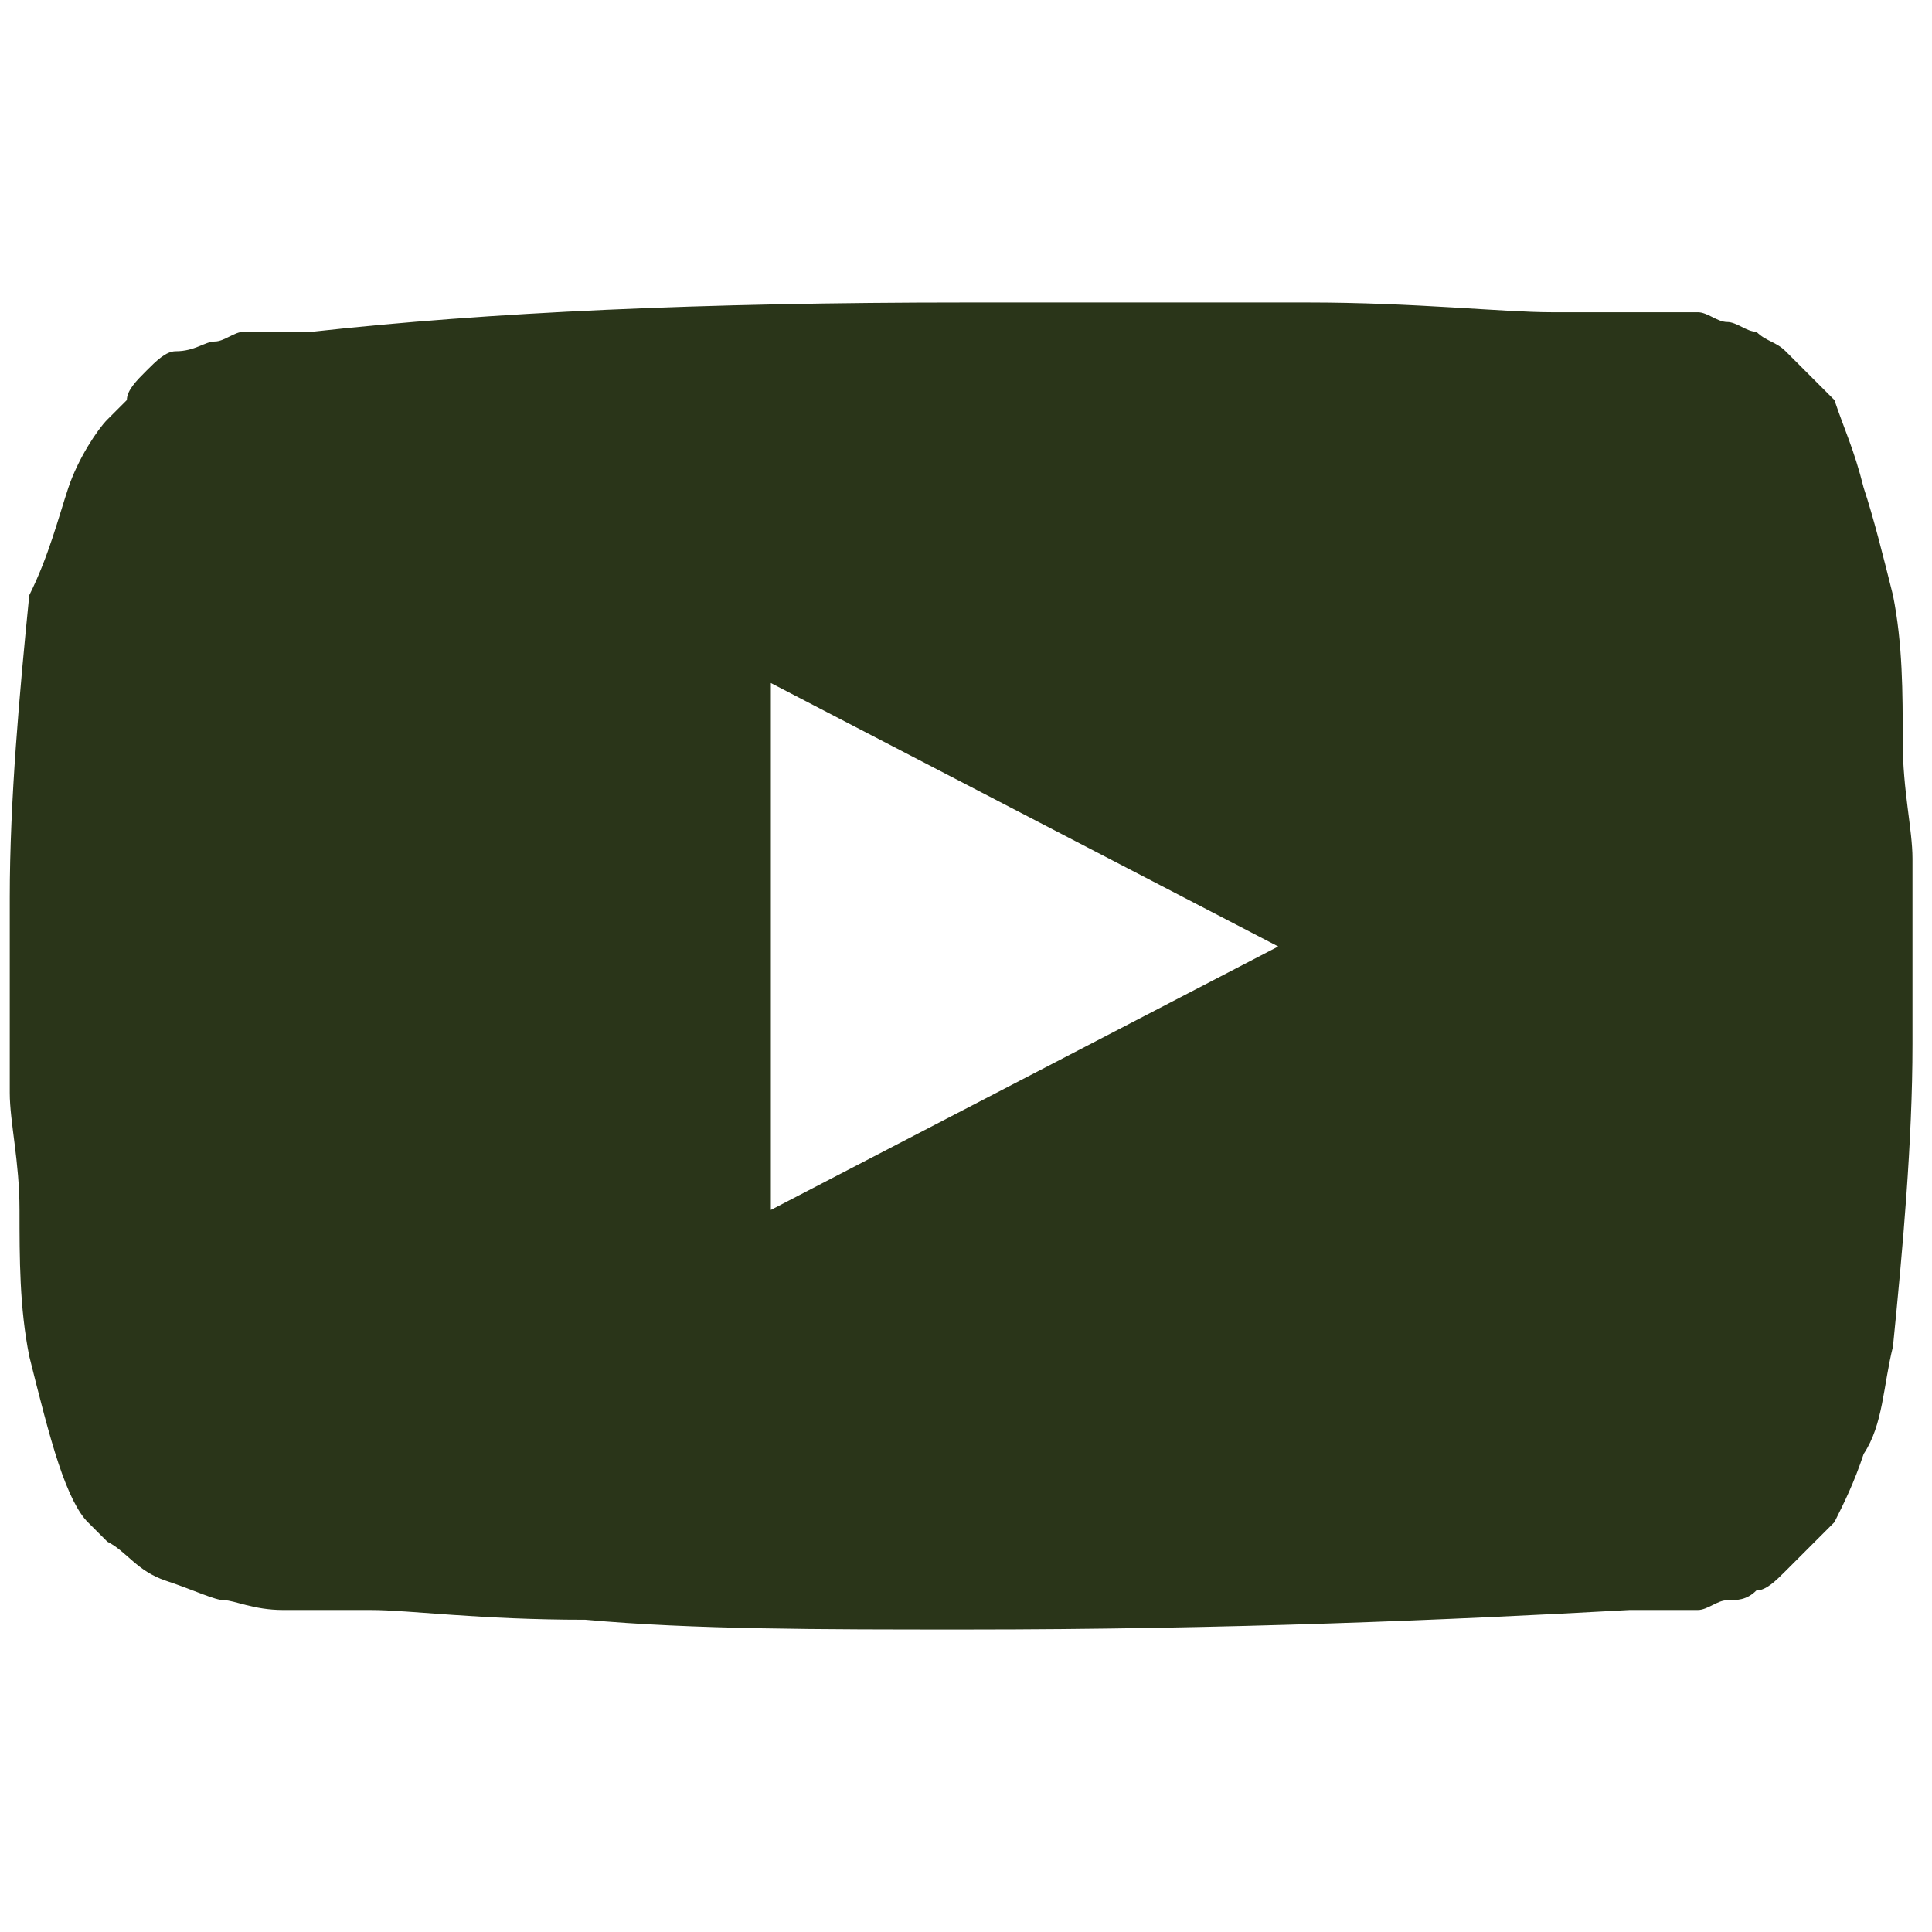 <?xml version="1.0" encoding="utf-8"?>
<!-- Generator: Adobe Illustrator 24.2.1, SVG Export Plug-In . SVG Version: 6.00 Build 0)  -->
<svg version="1.1" id="Layer_1" xmlns="http://www.w3.org/2000/svg" xmlns:xlink="http://www.w3.org/1999/xlink" x="0px" y="0px"
	 viewBox="0 0 19.8 19.8" style="enable-background:new 0 0 19.8 19.8;" xml:space="preserve">
<style type="text/css">
	.st0{fill:#2A3519;}
</style>
<g>
	<path class="st0" d="M9.9,3.1c1.2,0,2.4,0,3.5,0s2,0.1,2.5,0.1h0.8c0,0,0.1,0,0.2,0s0.2,0,0.2,0c0.1,0,0.1,0,0.3,0
		c0.1,0,0.2,0.1,0.3,0.1c0.1,0,0.2,0.1,0.3,0.1c0.1,0.1,0.2,0.1,0.3,0.2c0.1,0.1,0.2,0.2,0.3,0.3c0,0,0.1,0.1,0.2,0.2
		C18.9,4.4,19,4.6,19.1,5c0.1,0.3,0.2,0.7,0.3,1.1c0.1,0.5,0.1,1,0.1,1.5s0.1,0.9,0.1,1.2v0.4v1.5c0,1-0.1,2.1-0.2,3.1
		c-0.1,0.4-0.1,0.8-0.3,1.1c-0.1,0.3-0.2,0.5-0.3,0.7l-0.2,0.2c-0.1,0.1-0.2,0.2-0.3,0.3c-0.1,0.1-0.2,0.2-0.3,0.2
		c-0.1,0.1-0.2,0.1-0.3,0.1c-0.1,0-0.2,0.1-0.3,0.1c-0.1,0-0.2,0-0.3,0c-0.1,0-0.1,0-0.2,0s-0.2,0-0.2,0c-1.8,0.1-4.1,0.2-6.8,0.2
		c-1.5,0-2.8,0-3.9-0.1c-1.1,0-1.8-0.1-2.2-0.1H3.3H2.9c-0.3,0-0.5-0.1-0.6-0.1c-0.1,0-0.3-0.1-0.6-0.2s-0.4-0.3-0.6-0.4
		c0,0-0.1-0.1-0.2-0.2c-0.1-0.1-0.2-0.3-0.3-0.6s-0.2-0.7-0.3-1.1c-0.1-0.5-0.1-1-0.1-1.5s-0.1-0.9-0.1-1.2v-0.4V9.2
		c0-1,0.1-2.1,0.2-3.1C0.5,5.7,0.6,5.3,0.7,5S1,4.4,1.1,4.3l0.2-0.2c0-0.1,0.1-0.2,0.2-0.3c0.1-0.1,0.2-0.2,0.3-0.2
		c0.2,0,0.3-0.1,0.4-0.1c0.1,0,0.2-0.1,0.3-0.1s0.2,0,0.3,0s0.1,0,0.2,0c0.1,0,0.2,0,0.2,0C5,3.2,7.2,3.1,9.9,3.1z M7.9,12.4
		l5.2-2.7L7.9,7V12.4z"/>
</g>
</svg>

